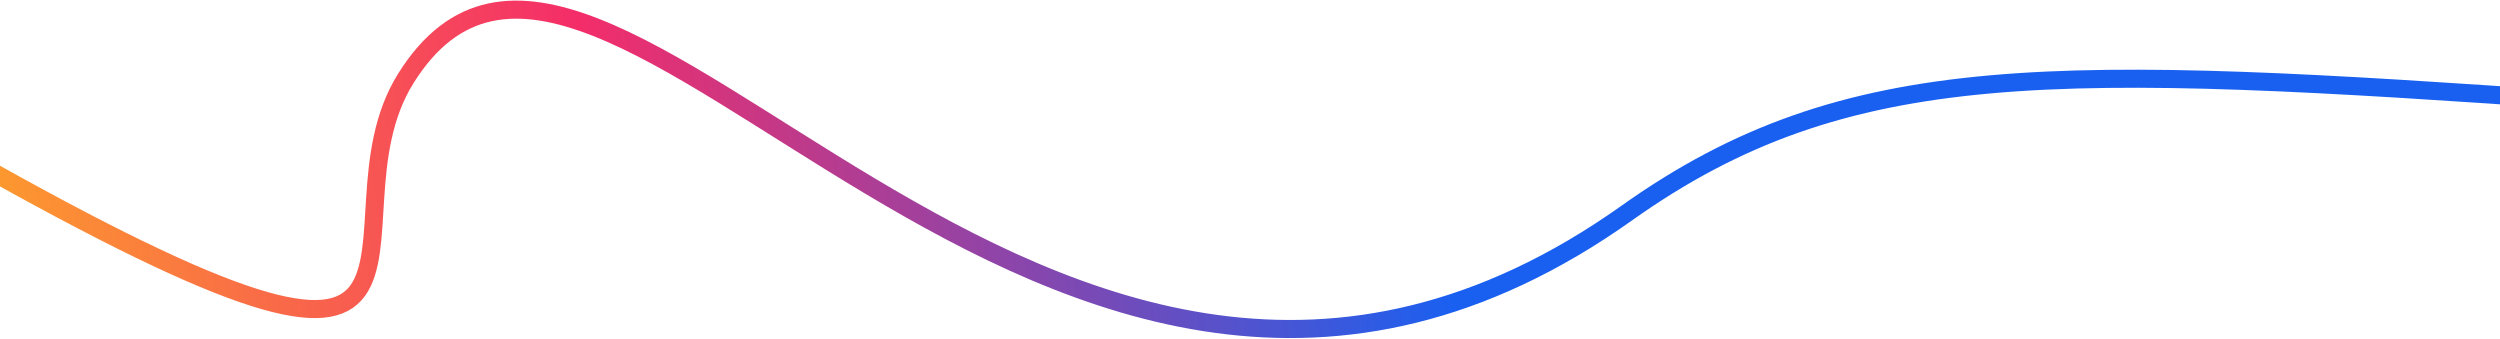 <svg width="1660" height="225" viewBox="0 0 1660 225" fill="none" xmlns="http://www.w3.org/2000/svg">
<path d="M-22.26 104.429C343.408 311.496 207.408 151.173 269.501 52C398.054 -153.32 691.446 417.566 1080.22 141.436C1226.69 37.406 1365.48 42.582 1713.99 66.959" stroke="url(#paint0_linear_1746_51675)" stroke-width="12"/>
<defs>
<linearGradient id="paint0_linear_1746_51675" x1="-684.096" y1="89.961" x2="916.288" y2="-145.242" gradientUnits="userSpaceOnUse">
<stop stop-color="#F2EACC"/>
<stop offset="0.344" stop-color="#FFB71E"/>
<stop offset="0.66" stop-color="#F42D69"/>
<stop offset="1" stop-color="#1960F1"/>
</linearGradient>
</defs>
</svg>
